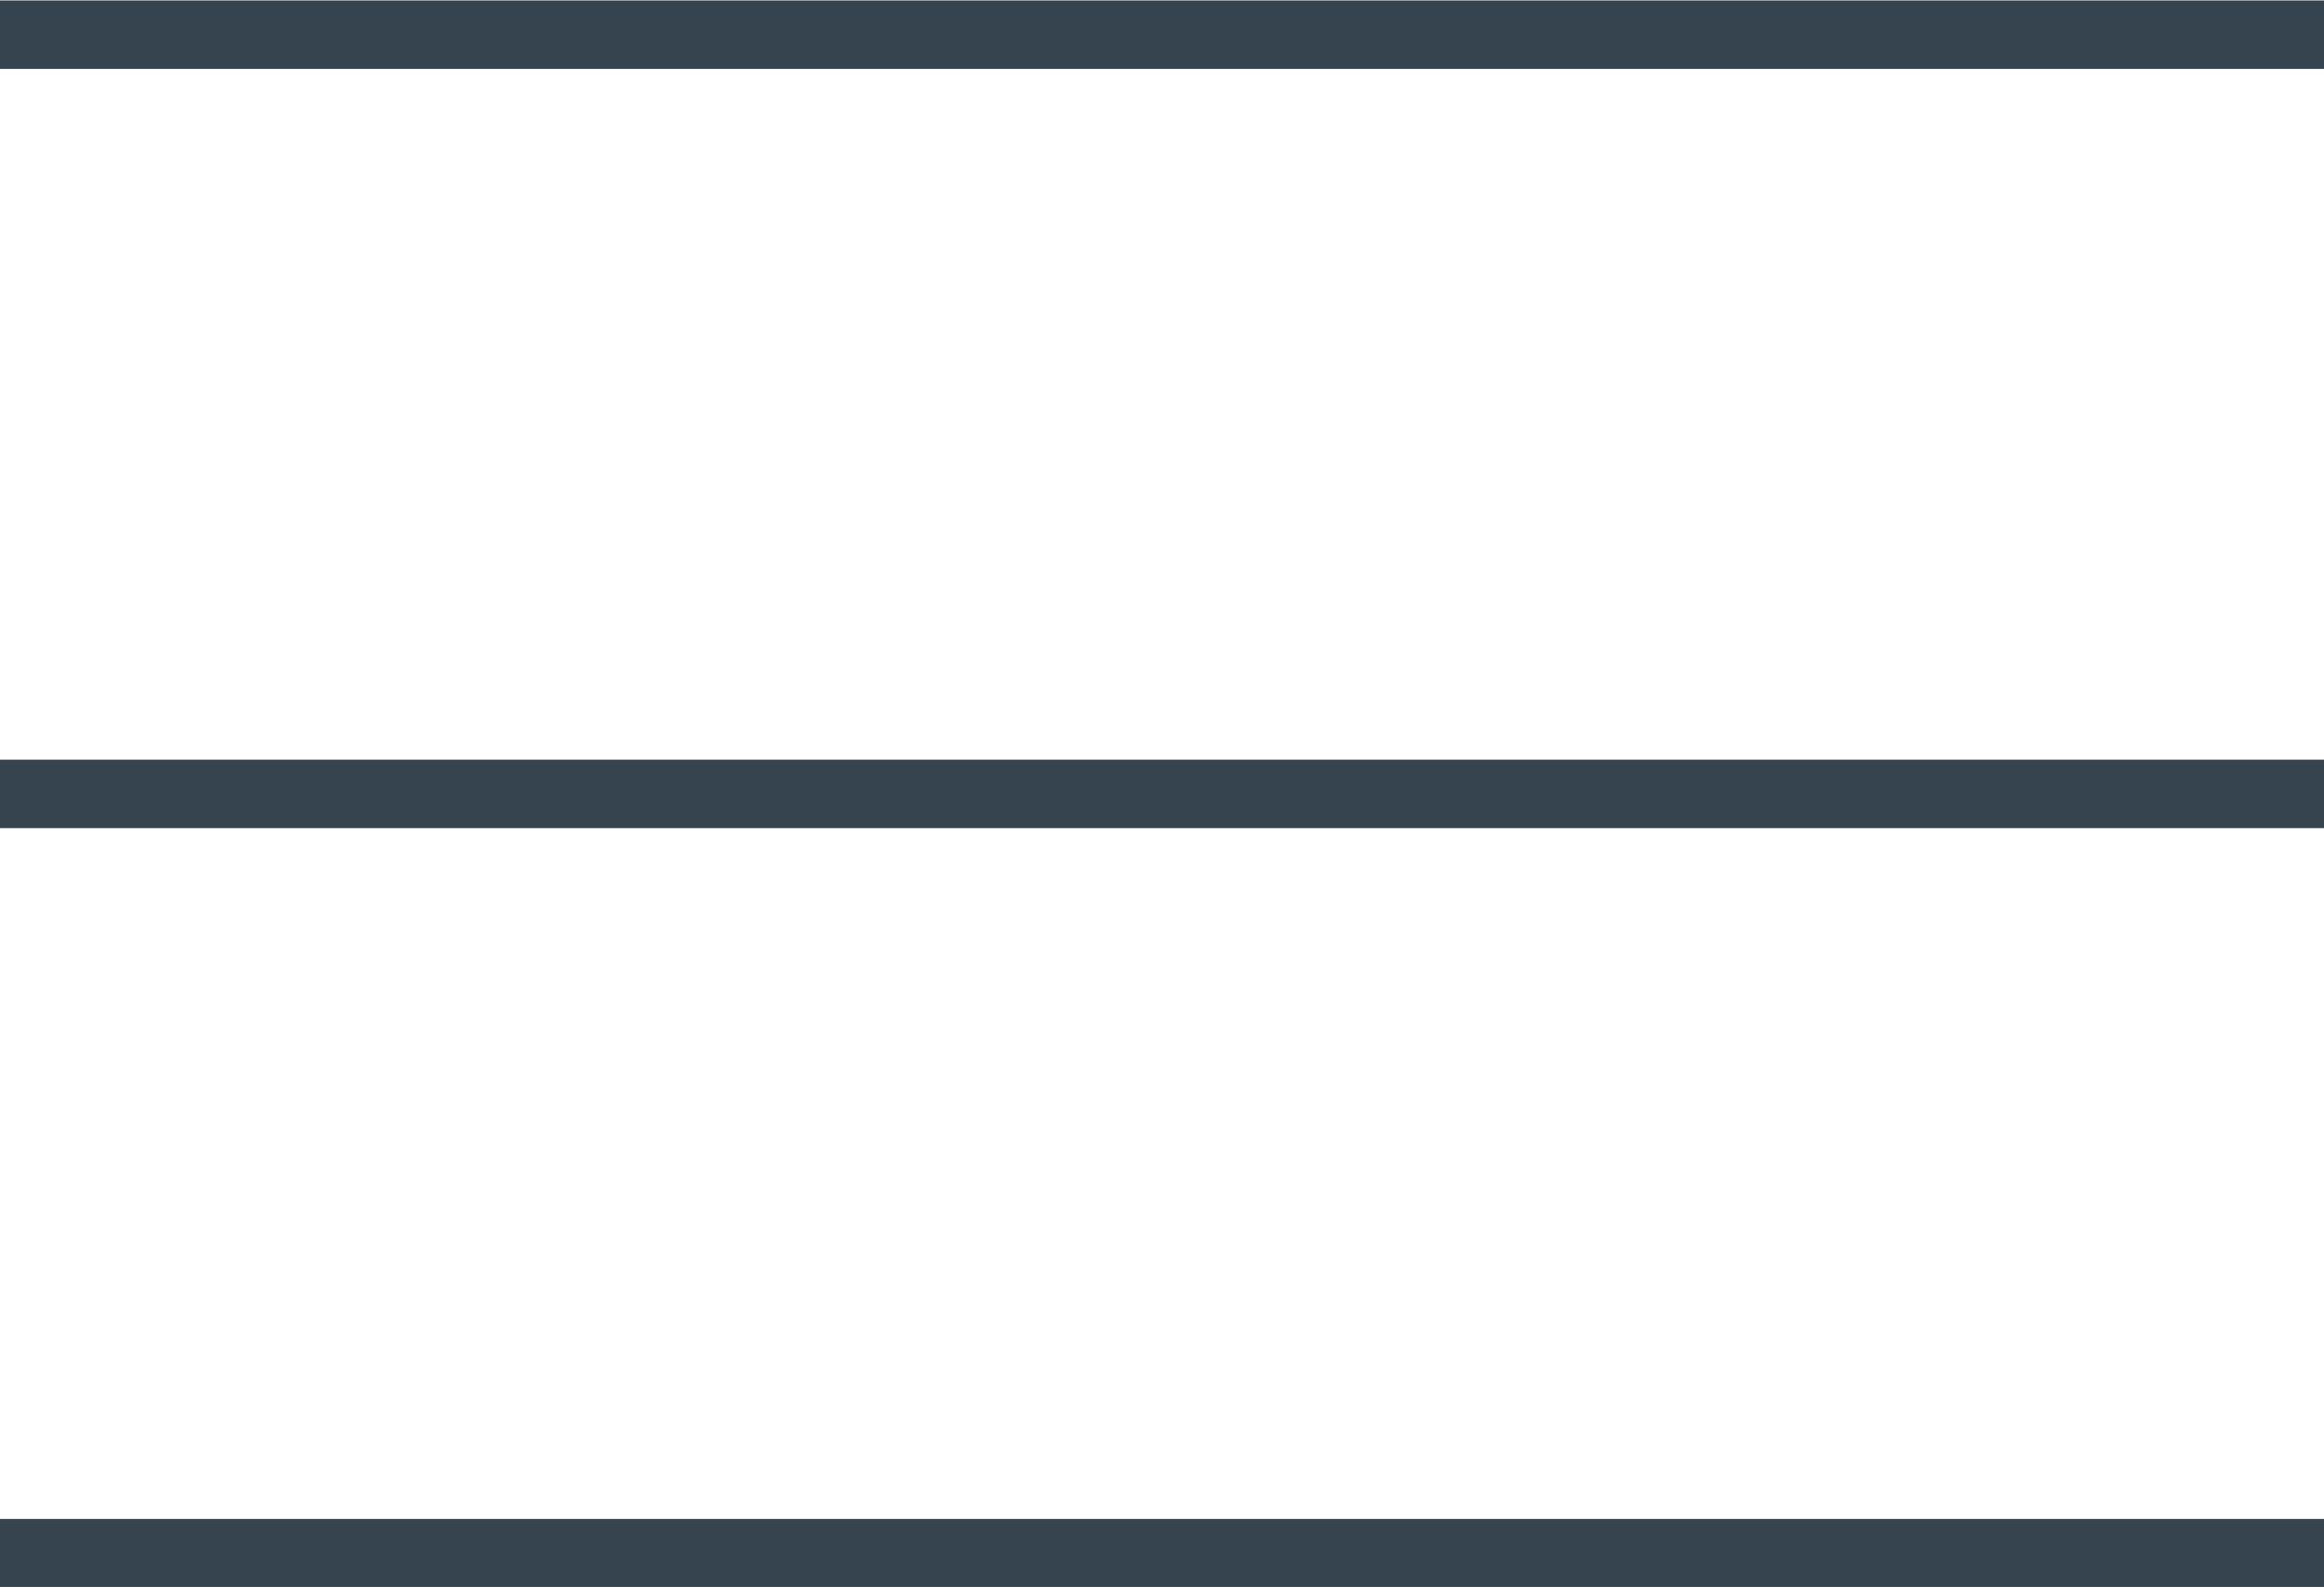 <svg xmlns="http://www.w3.org/2000/svg" viewBox="0 0 25.47 17.39"><defs><style>.cls-1{fill:none;stroke:#35444E;stroke-miterlimit:10;stroke-width:0.75px;}</style></defs><g id="Layer_2" data-name="Layer 2"><g id="ΦΙΛΤΡΑ"><line class="cls-1" x1="25.47" y1="0.38" y2="0.38"/><line class="cls-1" x1="25.47" y1="8.7" y2="8.7"/><line class="cls-1" x1="25.47" y1="17.02" y2="17.02"/></g></g></svg>